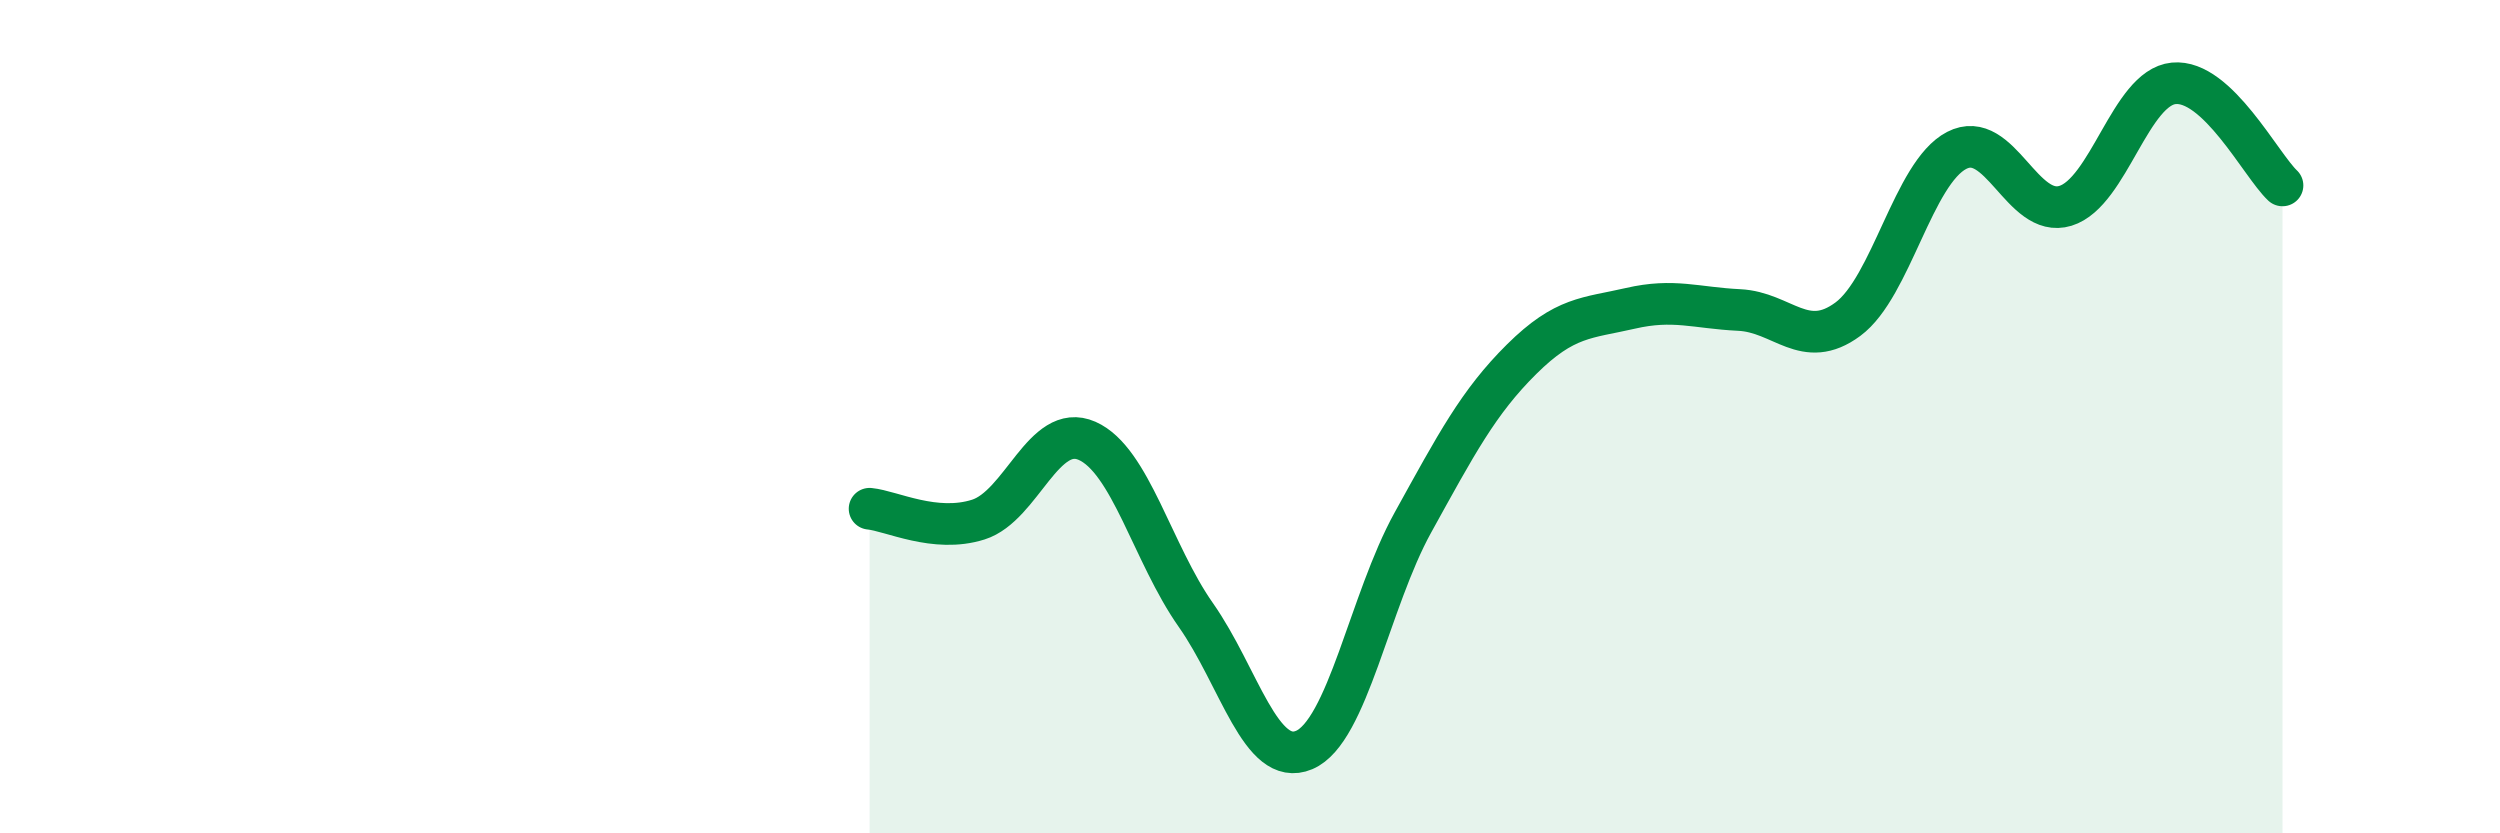
    <svg width="60" height="20" viewBox="0 0 60 20" xmlns="http://www.w3.org/2000/svg">
      <path
        d="M 20.87,12.21 C 21.39,12.26 22.44,12.8 23.48,12.47 C 24.52,12.14 25.05,10.12 26.09,10.58 C 27.13,11.04 27.66,13.28 28.7,14.76 C 29.74,16.24 30.26,18.44 31.3,18 C 32.34,17.56 32.87,14.42 33.91,12.54 C 34.95,10.66 35.48,9.65 36.52,8.62 C 37.56,7.59 38.09,7.64 39.13,7.4 C 40.17,7.16 40.7,7.39 41.74,7.44 C 42.78,7.49 43.31,8.43 44.35,7.66 C 45.39,6.89 45.92,4.15 46.96,3.61 C 48,3.07 48.53,5.26 49.57,4.94 C 50.61,4.62 51.13,2.1 52.17,2 C 53.21,1.9 54.26,3.96 54.78,4.45L54.78 20L20.87 20Z"
        fill="#008740"
        opacity="0.1"
        stroke-linecap="round"
        stroke-linejoin="round"
      />
      <path
        d="M 20.87,12.21 C 21.39,12.26 22.44,12.8 23.48,12.47 C 24.52,12.14 25.05,10.12 26.09,10.58 C 27.13,11.04 27.66,13.28 28.7,14.76 C 29.74,16.24 30.26,18.44 31.3,18 C 32.34,17.56 32.87,14.42 33.91,12.54 C 34.95,10.66 35.48,9.65 36.52,8.62 C 37.56,7.59 38.09,7.64 39.13,7.4 C 40.17,7.16 40.7,7.39 41.74,7.44 C 42.78,7.49 43.31,8.43 44.35,7.66 C 45.39,6.89 45.92,4.15 46.96,3.61 C 48,3.07 48.53,5.26 49.57,4.94 C 50.61,4.62 51.13,2.1 52.17,2 C 53.21,1.9 54.26,3.96 54.78,4.45"
        stroke="#008740"
        stroke-width="1"
        fill="none"
        stroke-linecap="round"
        stroke-linejoin="round"
      />
    </svg>
  